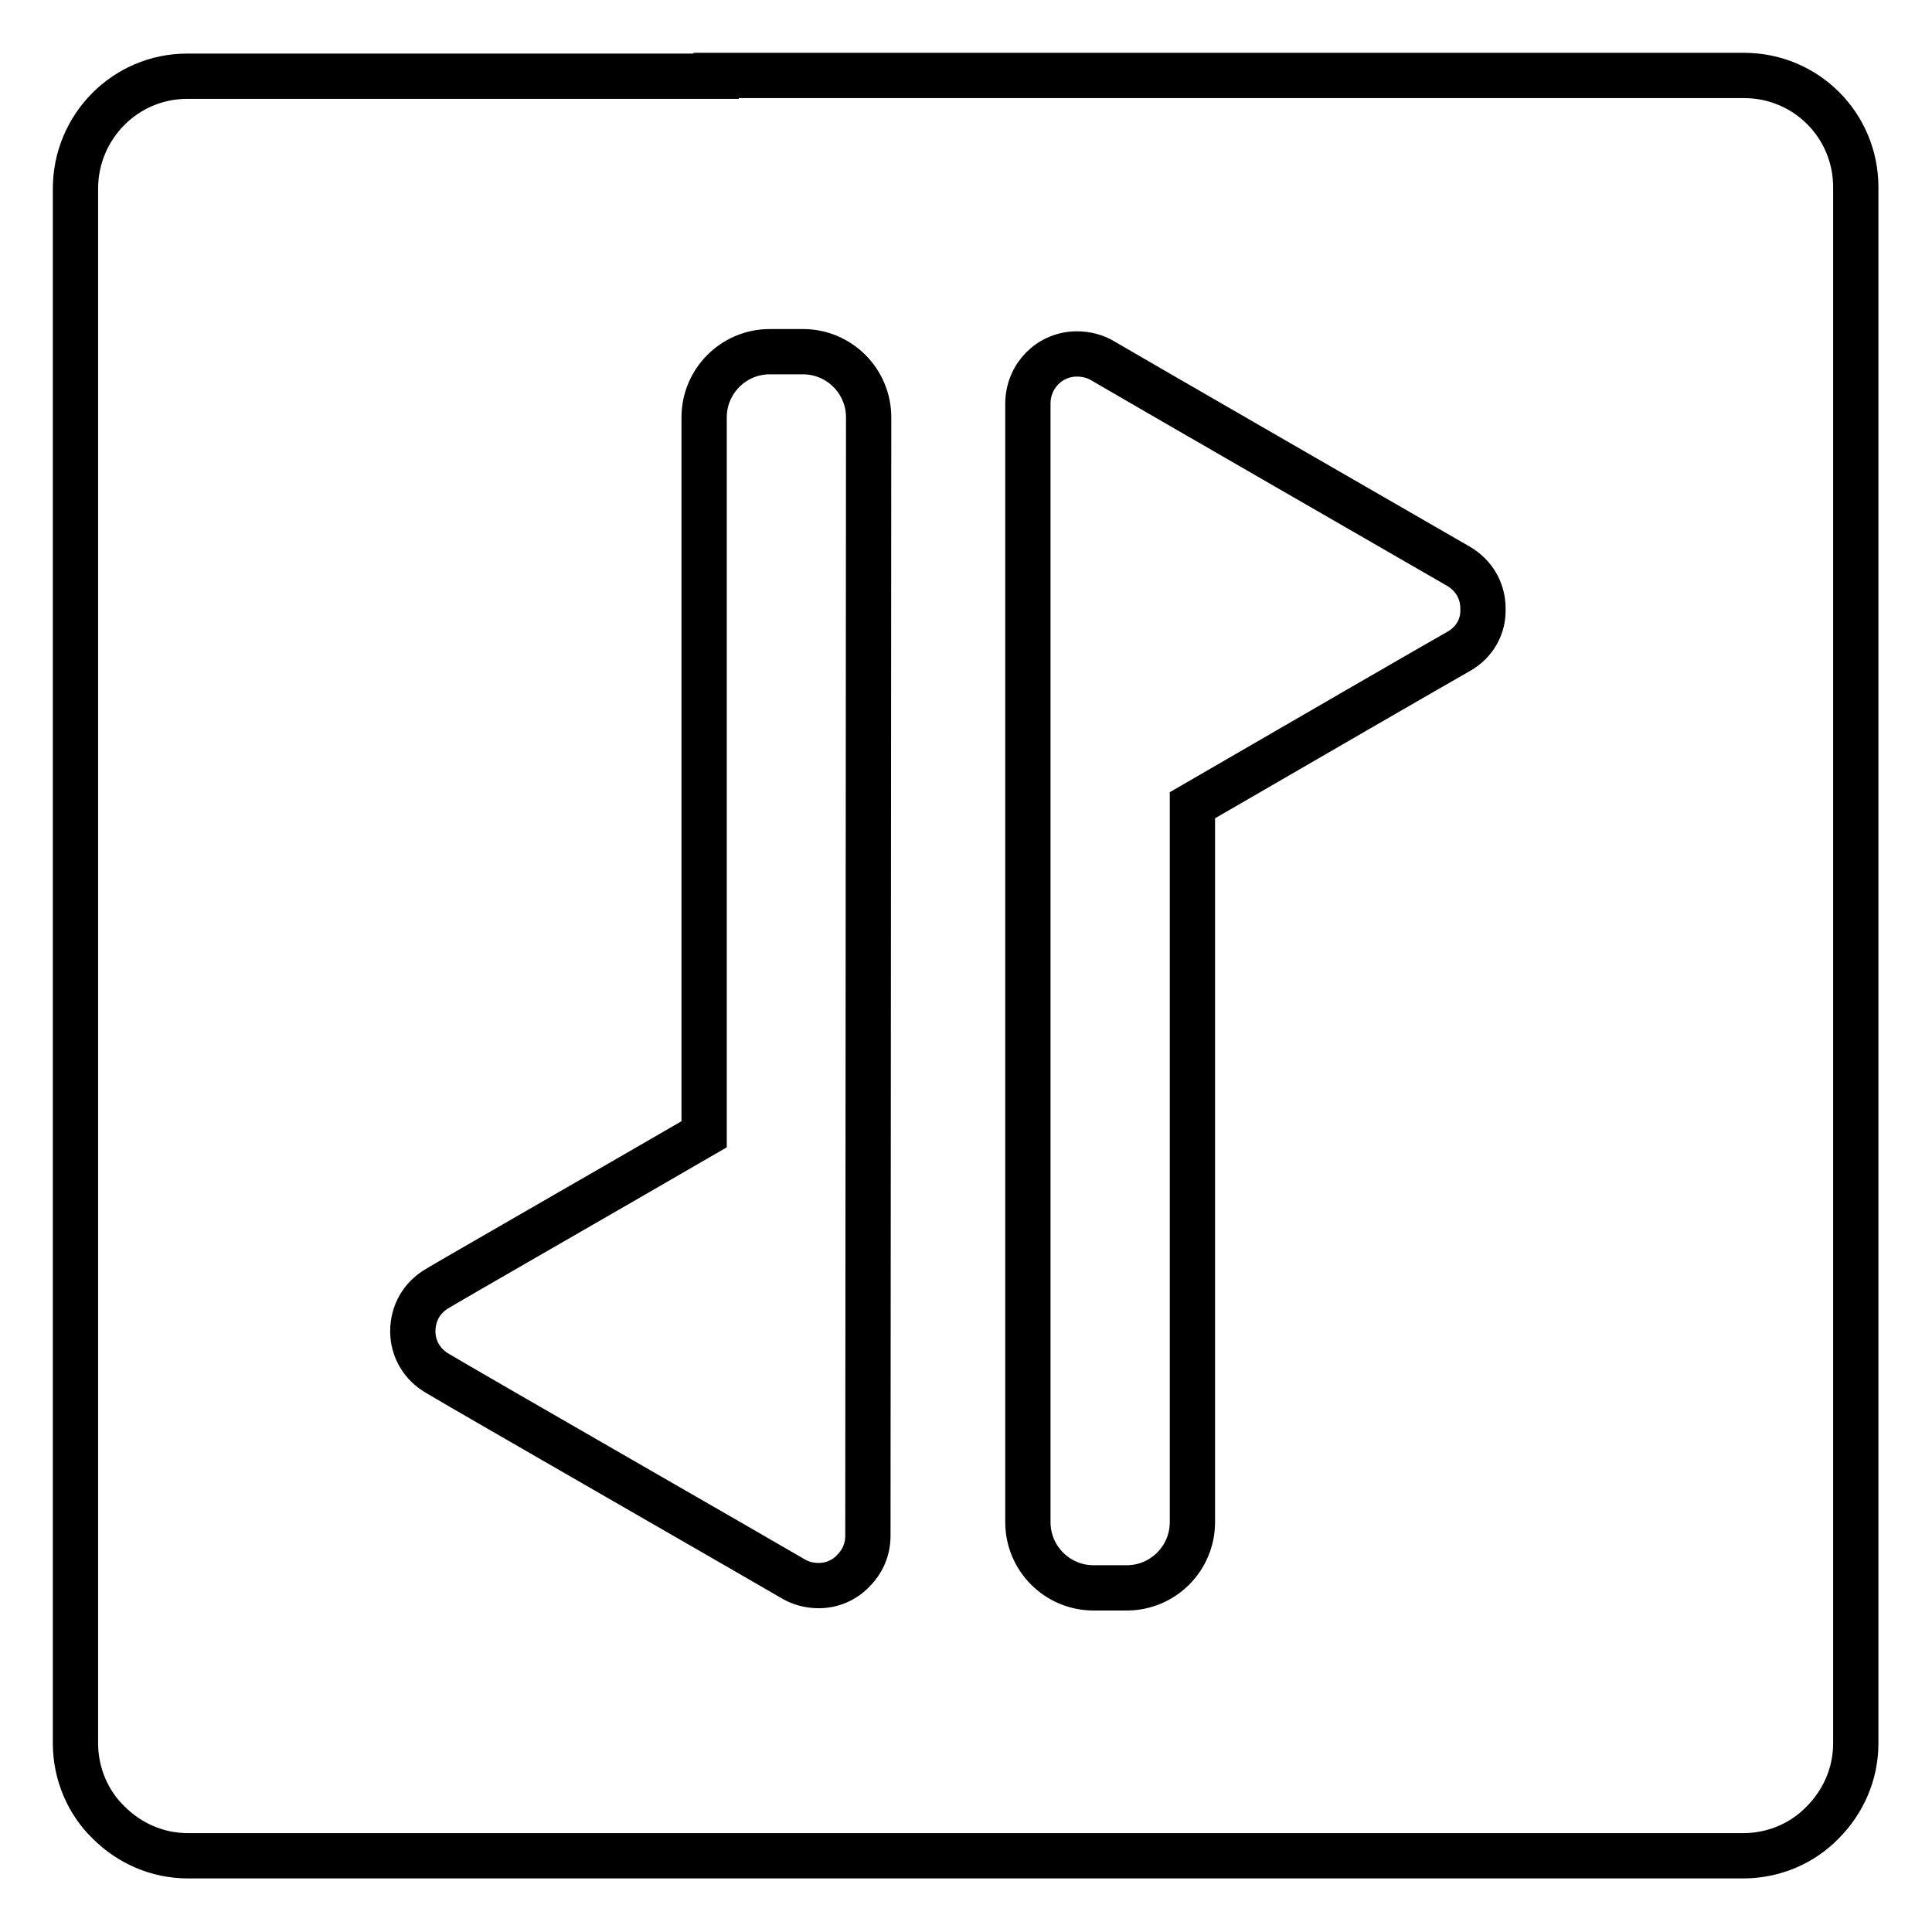 <?xml version="1.0" encoding="utf-8"?>
<!-- Svg Vector Icons : http://www.onlinewebfonts.com/icon -->
<!DOCTYPE svg PUBLIC "-//W3C//DTD SVG 1.1//EN" "http://www.w3.org/Graphics/SVG/1.1/DTD/svg11.dtd">
<svg version="1.1" xmlns="http://www.w3.org/2000/svg" xmlns:xlink="http://www.w3.org/1999/xlink" x="0px" y="0px" viewBox="0 0 256 256" enable-background="new 0 0 256 256" xml:space="preserve">
<g><g><path stroke-width="6" fill-opacity="0" stroke="#000000"  d="M245.9,94.9V24.8c0-8.2-6.6-14.8-14.8-14.8H94.9v0.1H24.8C16.6,10.1,10,16.8,10,25V231c0,4.1,1.7,7.9,4.4,10.5c2.7,2.7,6.4,4.4,10.5,4.4H231c4.1,0,7.9-1.7,10.5-4.4c2.7-2.7,4.4-6.4,4.4-10.5V94.9H245.9z M115,203.5c0,1.8-0.7,3.4-1.9,4.6c-1.2,1.3-2.9,2-4.6,2l0,0c-1.2,0-2.4-0.3-3.4-0.9C103.1,208,62,184.4,58,182c-2.1-1.2-3.3-3.3-3.3-5.6c0-2.4,1.2-4.5,3.3-5.7c1.8-1.1,22.2-12.8,35.3-20.4v-95c0-4.8,3.9-8.7,8.7-8.7h4.4c4.8,0,8.7,3.9,8.7,8.7L115,203.5L115,203.5z M193.3,86.3c-1.8,1-22.2,12.8-35.3,20.4v95c0,4.8-3.9,8.7-8.7,8.7h-4.4c-4.8,0-8.7-3.9-8.7-8.7V53.5c0-3.7,2.9-6.6,6.5-6.6c1.2,0,2.4,0.3,3.4,0.9c2,1.2,43.1,24.9,47.1,27.2c2.1,1.2,3.3,3.3,3.3,5.6C196.6,83,195.4,85.1,193.3,86.3z"/></g></g>
</svg>